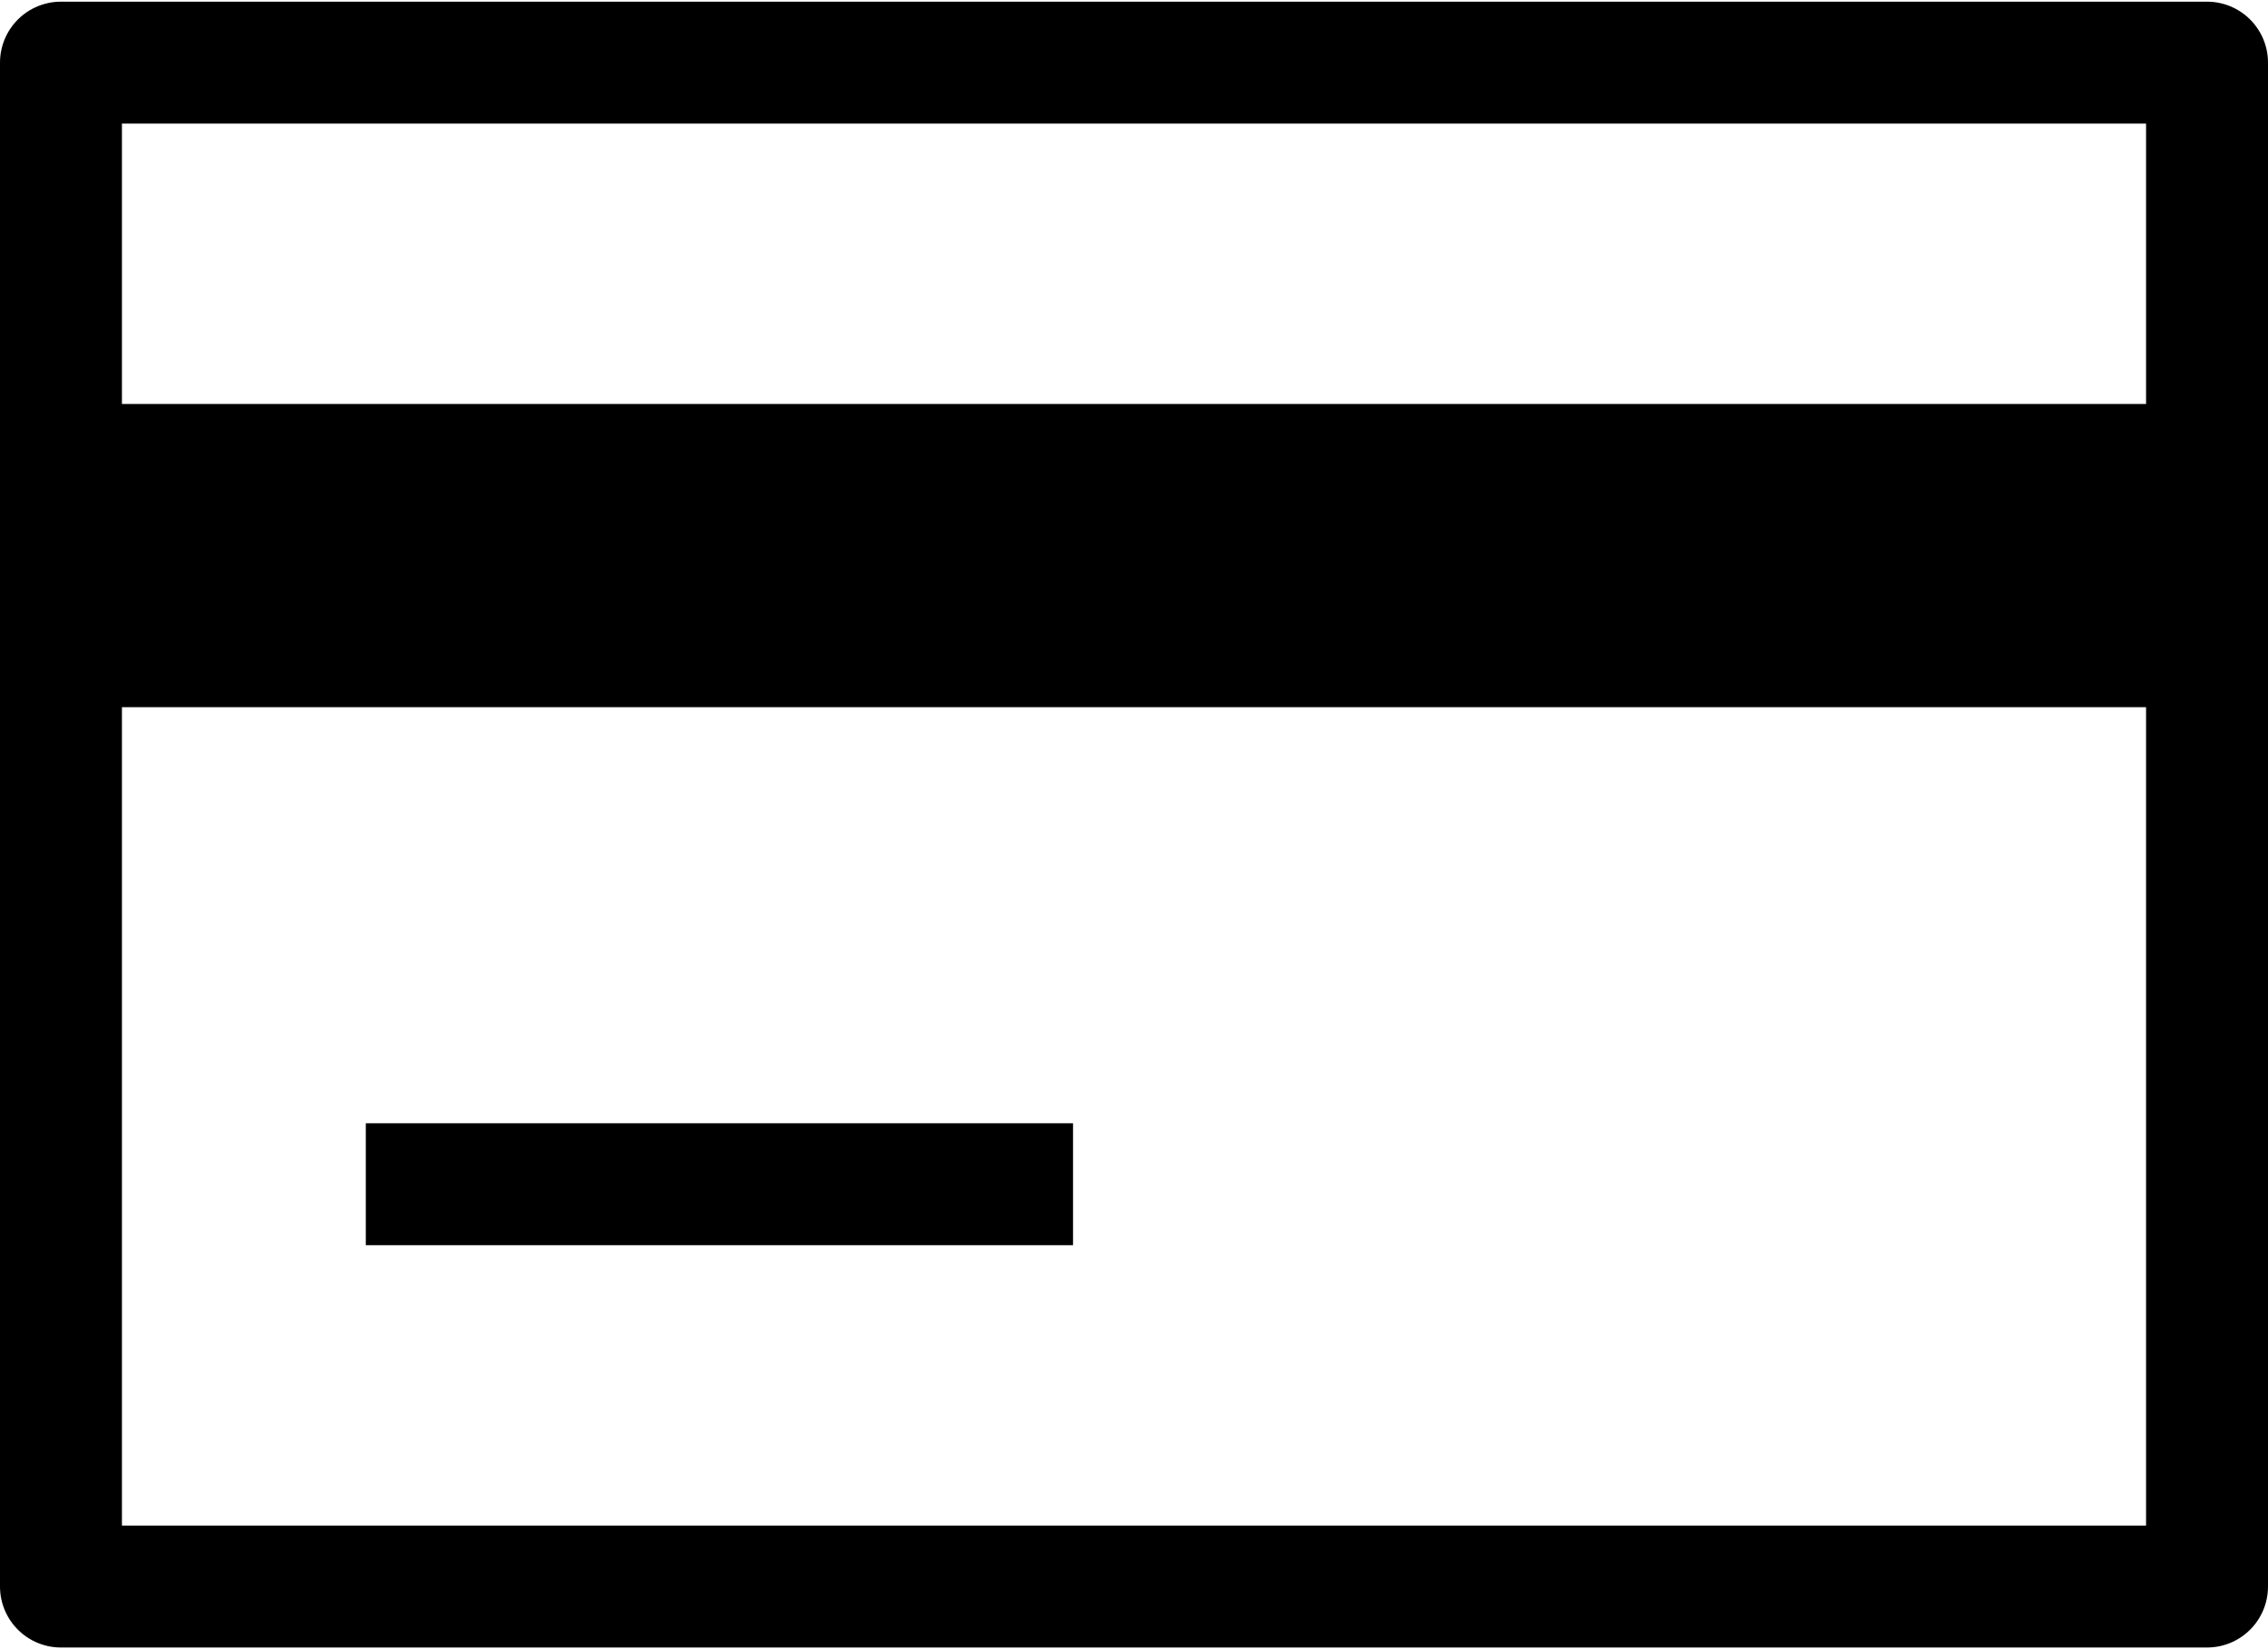 <svg xmlns="http://www.w3.org/2000/svg" width="22" height="16" shape-rendering="geometricPrecision" text-rendering="geometricPrecision" image-rendering="optimizeQuality" fill-rule="evenodd" clip-rule="evenodd" viewBox="0 0 186 135"><path fill="none" stroke="#000" stroke-width="10" stroke-linecap="round" stroke-linejoin="round" d="M5 5h176v125H5z"/><path d="M5 33h175.582v24.87H5z"/><path fill="none" stroke="#000" stroke-width="10" d="M30 97h58"/></svg>